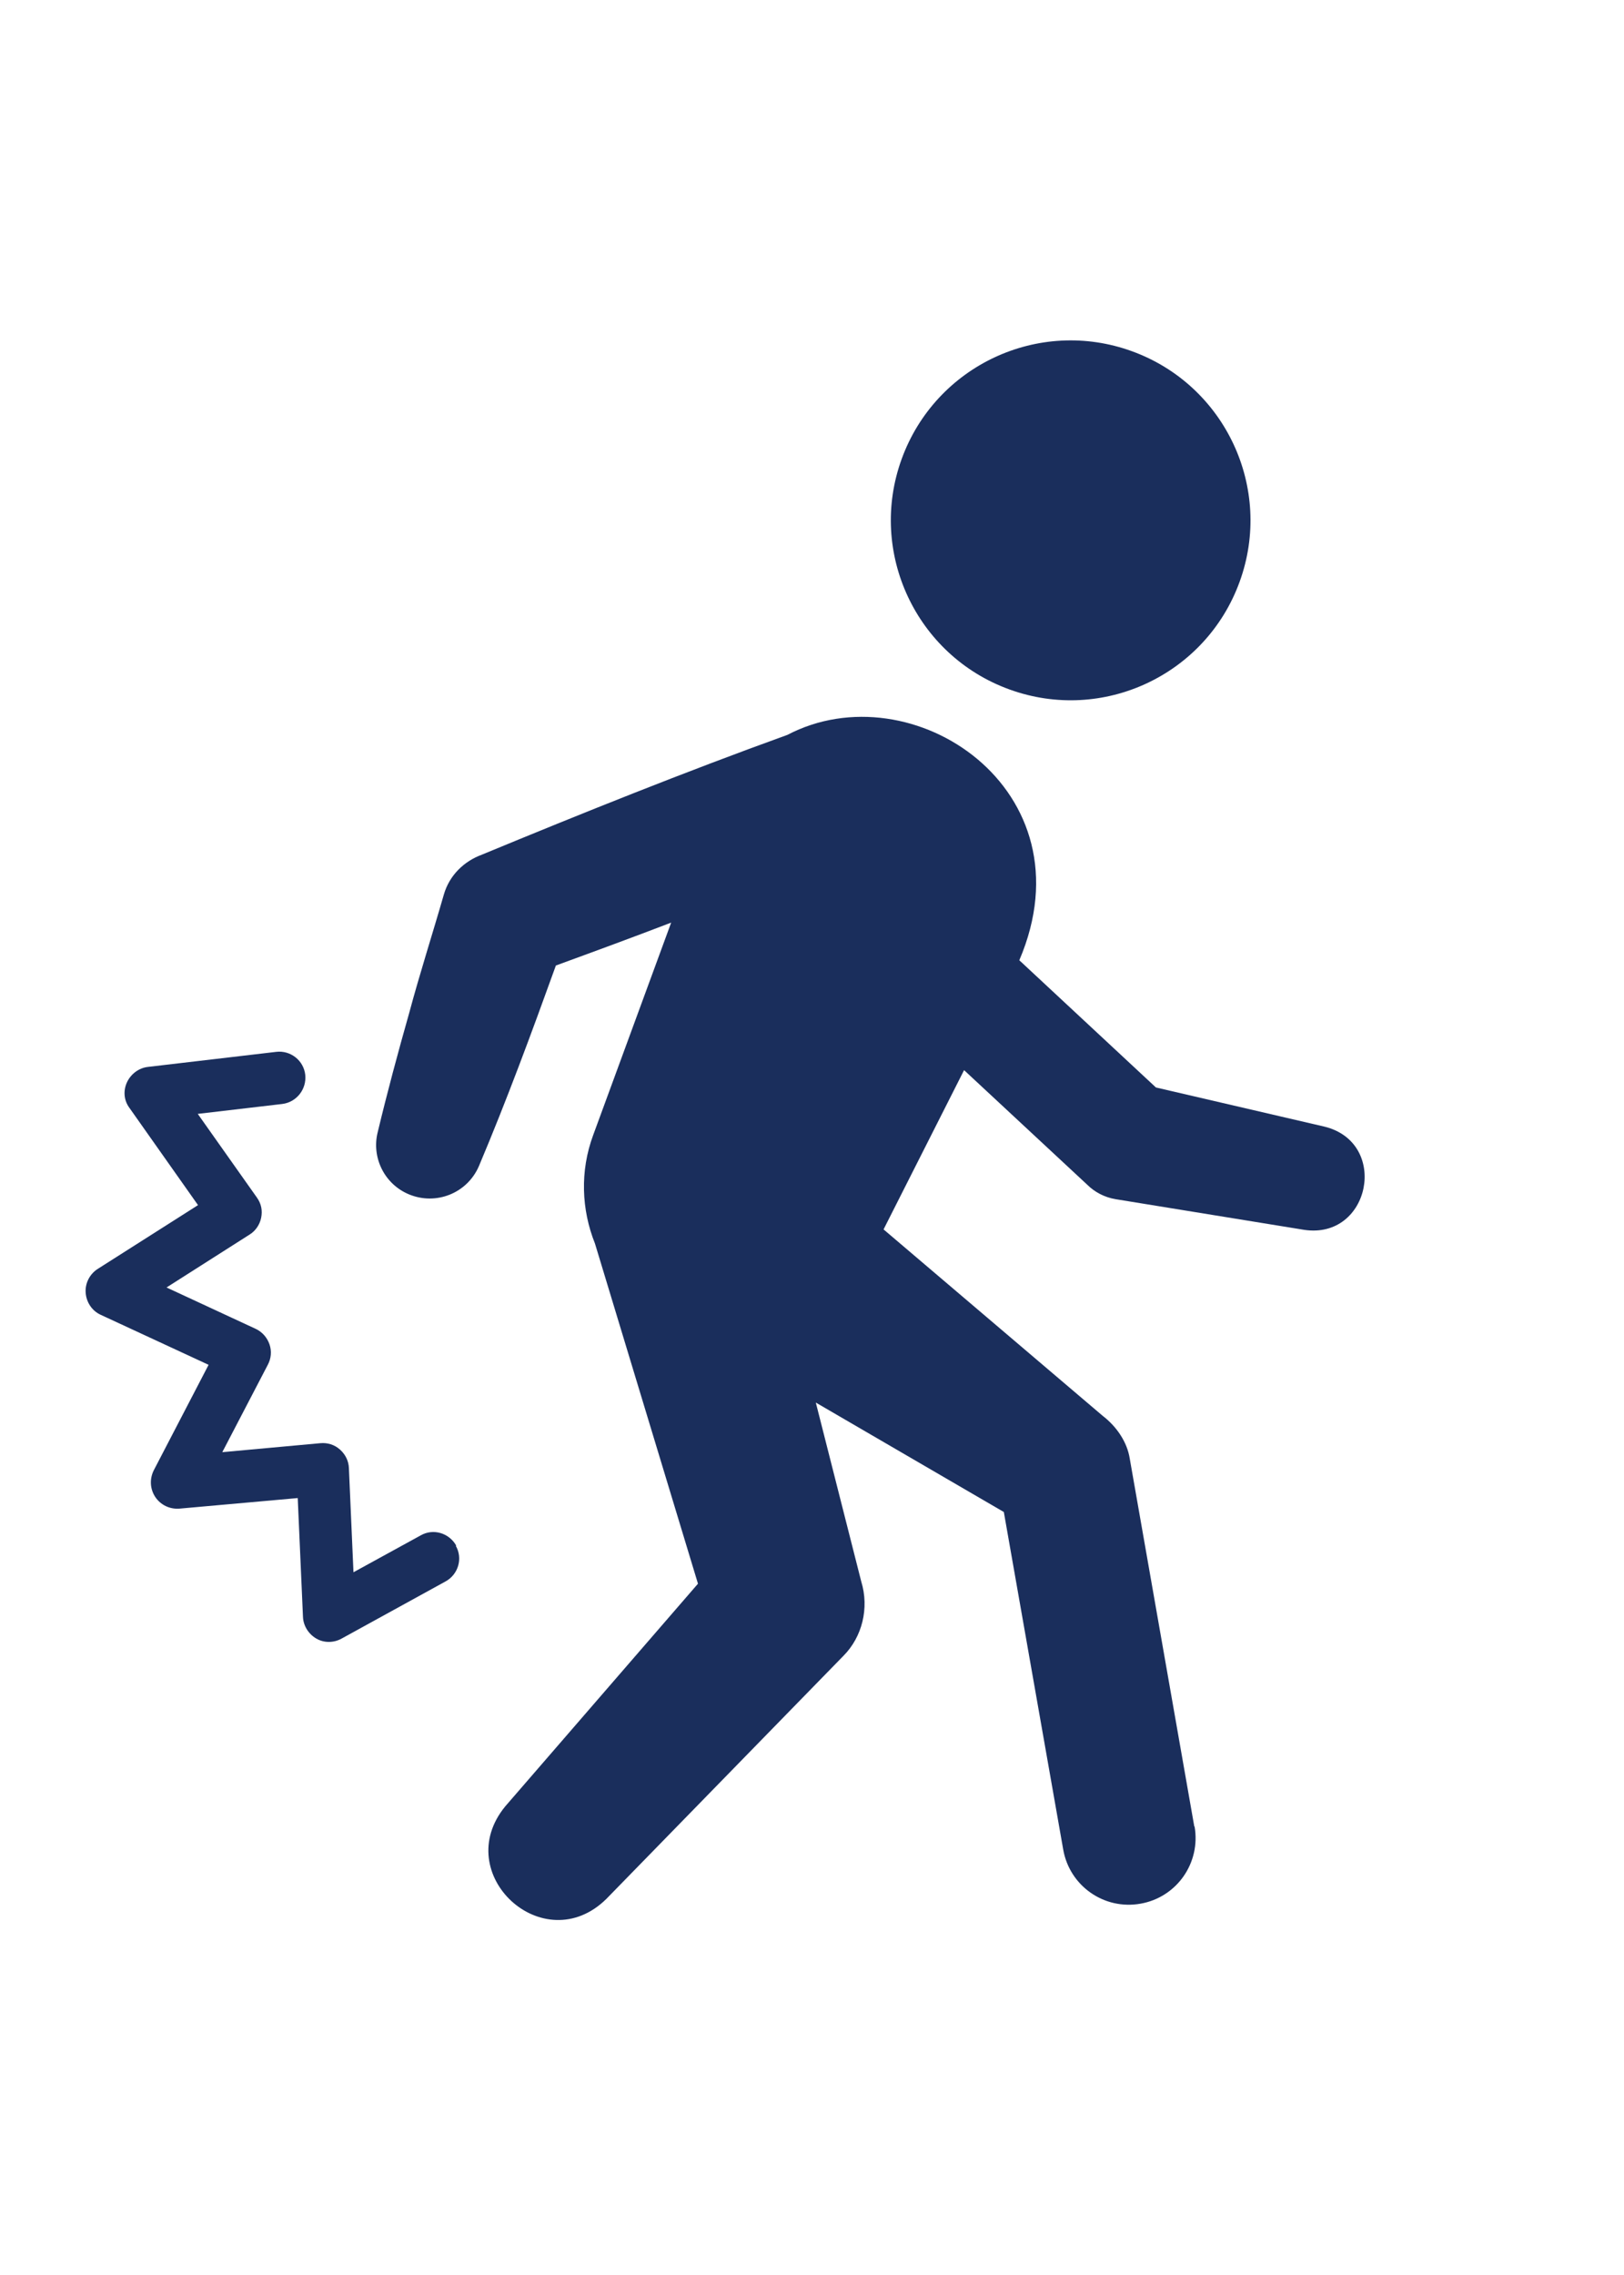 <svg xmlns="http://www.w3.org/2000/svg" xmlns:xlink="http://www.w3.org/1999/xlink" width="100" zoomAndPan="magnify" viewBox="0 0 75 105" height="140" preserveAspectRatio="xMidYMid meet" version="1.0"><defs><clipPath id="555e291f55"><path d="M 41 15 L 58 15 L 58 33 L 41 33 Z M 41 15 " clip-rule="nonzero"/></clipPath><clipPath id="9c2c49ebad"><path d="M 51.758 12.305 L 61.113 26.266 L 47.156 35.621 L 37.801 21.66 Z M 51.758 12.305 " clip-rule="nonzero"/></clipPath><clipPath id="59aadf02cc"><path d="M 46.617 31.82 C 50.926 33.387 55.688 31.156 57.25 26.848 C 58.816 22.539 56.586 17.777 52.277 16.211 C 47.969 14.645 43.207 16.875 41.641 21.184 C 40.074 25.492 42.309 30.258 46.617 31.82 " clip-rule="nonzero"/></clipPath><clipPath id="1cce2be18a"><path d="M 0 0 L 17 0 L 17 18 L 0 18 Z M 0 0 " clip-rule="nonzero"/></clipPath><clipPath id="1a9038f615"><path d="M 10.758 -2.695 L 20.113 11.266 L 6.156 20.621 L -3.199 6.66 Z M 10.758 -2.695 " clip-rule="nonzero"/></clipPath><clipPath id="90a0d95c7c"><path d="M 5.617 16.82 C 9.926 18.387 14.688 16.156 16.25 11.848 C 17.816 7.539 15.586 2.777 11.277 1.211 C 6.969 -0.355 2.207 1.875 0.641 6.184 C -0.926 10.492 1.309 15.258 5.617 16.82 " clip-rule="nonzero"/></clipPath><clipPath id="e0ecf484ac"><rect x="0" width="17" y="0" height="18"/></clipPath><clipPath id="99c36aacfa"><path d="M 17 33 L 64 33 L 64 89 L 17 89 Z M 17 33 " clip-rule="nonzero"/></clipPath><clipPath id="3331e12529"><path d="M 43.777 24.754 L 75.945 72.754 L 32.598 101.805 L 0.43 53.801 Z M 43.777 24.754 " clip-rule="nonzero"/></clipPath><clipPath id="e59eaf847b"><path d="M 55.156 84.305 L 52.176 67.328 C 52.059 66.562 51.57 65.84 50.922 65.344 L 40.805 56.742 L 44.523 49.391 C 47.219 51.895 50.199 54.668 50.199 54.668 C 50.547 55.016 51.004 55.262 51.527 55.348 L 60.23 56.762 C 63.285 57.219 64.172 52.742 61.172 52 L 53.383 50.191 L 47.074 44.32 C 50.441 36.445 42.117 30.906 36.363 33.918 C 31.664 35.613 26.848 37.547 22.258 39.445 C 21.43 39.75 20.754 40.395 20.496 41.293 C 19.973 43.113 19.391 44.914 18.895 46.762 C 18.375 48.594 17.883 50.422 17.438 52.277 C 17.16 53.422 17.746 54.645 18.879 55.121 C 20.137 55.648 21.582 55.074 22.121 53.812 C 23.41 50.762 24.551 47.668 25.672 44.562 C 27.438 43.918 29.211 43.266 30.996 42.582 L 27.395 52.387 C 26.777 54.051 26.852 55.836 27.477 57.395 L 32.234 73.094 C 29.438 76.324 23.34 83.363 23.34 83.363 C 20.762 86.484 25.105 90.488 28 87.645 L 38.957 76.418 C 39.809 75.559 40.156 74.23 39.773 72.988 L 37.676 64.734 L 46.359 69.785 L 49.102 85.367 C 49.398 87.043 50.988 88.16 52.668 87.863 C 54.348 87.57 55.461 85.977 55.168 84.297 " clip-rule="nonzero"/></clipPath><clipPath id="9b06e8b377"><path d="M 0.039 0 L 47 0 L 47 56 L 0.039 56 Z M 0.039 0 " clip-rule="nonzero"/></clipPath><clipPath id="43ebfe3eb0"><path d="M 26.777 -8.246 L 58.945 39.754 L 15.598 68.805 L -16.57 20.801 Z M 26.777 -8.246 " clip-rule="nonzero"/></clipPath><clipPath id="3d176f6fb9"><path d="M 38.156 51.305 L 35.176 34.328 C 35.059 33.562 34.57 32.84 33.922 32.344 L 23.805 23.742 L 27.523 16.391 C 30.219 18.895 33.199 21.668 33.199 21.668 C 33.547 22.016 34.004 22.262 34.527 22.348 L 43.23 23.762 C 46.285 24.219 47.172 19.742 44.172 19 L 36.383 17.191 L 30.074 11.32 C 33.441 3.445 25.117 -2.094 19.363 0.918 C 14.664 2.613 9.848 4.547 5.258 6.445 C 4.43 6.75 3.754 7.395 3.496 8.293 C 2.973 10.113 2.391 11.914 1.895 13.762 C 1.375 15.594 0.883 17.422 0.438 19.277 C 0.16 20.422 0.746 21.645 1.879 22.121 C 3.137 22.648 4.582 22.074 5.121 20.812 C 6.41 17.762 7.551 14.668 8.672 11.562 C 10.438 10.918 12.211 10.266 13.996 9.582 L 10.395 19.387 C 9.777 21.051 9.852 22.836 10.477 24.395 L 15.234 40.094 C 12.438 43.324 6.34 50.363 6.34 50.363 C 3.762 53.484 8.105 57.488 11 54.645 L 21.957 43.418 C 22.809 42.559 23.156 41.23 22.773 39.988 L 20.676 31.734 L 29.359 36.785 L 32.102 52.367 C 32.398 54.043 33.988 55.16 35.668 54.863 C 37.348 54.57 38.461 52.977 38.168 51.297 " clip-rule="nonzero"/></clipPath><clipPath id="f2b36e2f48"><rect x="0" width="47" y="0" height="56"/></clipPath><clipPath id="f378cd42e1"><path d="M 3 48 L 22 48 L 22 76 L 3 76 Z M 3 48 " clip-rule="nonzero"/></clipPath><clipPath id="98b940981c"><path d="M 11.609 45.598 L 27.203 68.863 L 13.242 78.219 L -2.348 54.953 Z M 11.609 45.598 " clip-rule="nonzero"/></clipPath><clipPath id="d48f5d0ac0"><path d="M 21.07 71.336 C 20.742 70.754 20.012 70.531 19.43 70.863 L 16.324 72.566 L 16.113 67.758 C 16.102 67.434 15.953 67.125 15.699 66.902 C 15.449 66.676 15.121 66.578 14.793 66.609 L 10.266 67.023 L 12.367 62.992 C 12.523 62.703 12.555 62.359 12.445 62.043 C 12.332 61.723 12.102 61.469 11.809 61.332 L 7.691 59.422 L 11.527 56.98 C 11.805 56.809 12 56.516 12.062 56.199 C 12.125 55.879 12.074 55.566 11.863 55.27 L 9.133 51.41 L 13.031 50.953 C 13.691 50.875 14.164 50.277 14.098 49.613 C 14.027 48.945 13.418 48.469 12.758 48.547 L 6.832 49.242 C 6.414 49.289 6.047 49.566 5.867 49.945 C 5.688 50.328 5.711 50.777 5.98 51.137 L 9.145 55.621 L 4.512 58.566 C 4.145 58.801 3.922 59.227 3.957 59.668 C 3.988 60.109 4.254 60.504 4.652 60.684 L 9.633 62.992 L 7.102 67.859 C 6.902 68.258 6.926 68.723 7.172 69.094 C 7.422 69.465 7.844 69.664 8.289 69.629 L 13.75 69.141 L 13.992 74.625 C 14.008 75.035 14.246 75.414 14.605 75.625 C 14.965 75.836 15.41 75.828 15.773 75.629 L 20.578 72.988 C 21.164 72.668 21.383 71.926 21.051 71.348 " clip-rule="nonzero"/></clipPath><clipPath id="cd61ec9b19"><path d="M 0.84 0.238 L 18.602 0.238 L 18.602 27.84 L 0.84 27.84 Z M 0.84 0.238 " clip-rule="nonzero"/></clipPath><clipPath id="707af8a71e"><path d="M 8.609 -2.402 L 24.203 20.863 L 10.242 30.219 L -5.348 6.953 Z M 8.609 -2.402 " clip-rule="nonzero"/></clipPath><clipPath id="ca6f752260"><path d="M 18.07 23.336 C 17.742 22.754 17.012 22.531 16.43 22.863 L 13.324 24.566 L 13.113 19.758 C 13.102 19.434 12.953 19.125 12.699 18.902 C 12.449 18.676 12.121 18.578 11.793 18.609 L 7.266 19.023 L 9.367 14.992 C 9.523 14.703 9.555 14.359 9.445 14.043 C 9.332 13.723 9.102 13.469 8.809 13.332 L 4.691 11.422 L 8.527 8.98 C 8.805 8.809 9 8.516 9.062 8.199 C 9.125 7.879 9.074 7.566 8.863 7.27 L 6.133 3.41 L 10.031 2.953 C 10.691 2.875 11.164 2.277 11.098 1.613 C 11.027 0.945 10.418 0.469 9.758 0.547 L 3.832 1.242 C 3.414 1.289 3.047 1.566 2.867 1.945 C 2.688 2.328 2.711 2.777 2.98 3.137 L 6.145 7.621 L 1.512 10.566 C 1.145 10.801 0.922 11.227 0.957 11.668 C 0.988 12.109 1.254 12.504 1.652 12.684 L 6.633 14.992 L 4.102 19.859 C 3.902 20.258 3.926 20.723 4.172 21.094 C 4.422 21.465 4.844 21.664 5.289 21.629 L 10.75 21.141 L 10.992 26.625 C 11.008 27.035 11.246 27.414 11.605 27.625 C 11.965 27.836 12.41 27.828 12.773 27.629 L 17.578 24.988 C 18.164 24.668 18.383 23.926 18.051 23.348 " clip-rule="nonzero"/></clipPath><clipPath id="b4f93934c0"><rect x="0" width="19" y="0" height="28"/></clipPath></defs><g clip-path="url(#555e291f55)"><g clip-path="url(#9c2c49ebad)"><g clip-path="url(#59aadf02cc)"><g transform="matrix(1, 0, 0, 1, 41, 15)"><g clip-path="url(#e0ecf484ac)"><g clip-path="url(#1cce2be18a)"><g clip-path="url(#1a9038f615)"><g clip-path="url(#90a0d95c7c)"><path fill="#1a2e5c" d="M 12.375 -10.875 L 54.391 51.82 L -12.469 96.625 L -54.484 33.93 Z M 12.375 -10.875 " fill-opacity="1" fill-rule="nonzero"/></g></g></g></g></g></g></g></g><g clip-path="url(#99c36aacfa)"><g clip-path="url(#3331e12529)"><g clip-path="url(#e59eaf847b)"><g transform="matrix(1, 0, 0, 1, 17, 33)"><g clip-path="url(#f2b36e2f48)"><g clip-path="url(#9b06e8b377)"><g clip-path="url(#43ebfe3eb0)"><g clip-path="url(#3d176f6fb9)"><path fill="#1a2e5c" d="M 36.375 -28.875 L 78.391 33.82 L 11.531 78.625 L -30.484 15.93 Z M 36.375 -28.875 " fill-opacity="1" fill-rule="nonzero"/></g></g></g></g></g></g></g></g><g clip-path="url(#f378cd42e1)"><g clip-path="url(#98b940981c)"><g clip-path="url(#d48f5d0ac0)"><g transform="matrix(1, 0, 0, 1, 3, 48)"><g clip-path="url(#b4f93934c0)"><g clip-path="url(#cd61ec9b19)"><g clip-path="url(#707af8a71e)"><g clip-path="url(#ca6f752260)"><path fill="#1a2e5c" d="M 50.375 -43.875 L 92.391 18.82 L 25.531 63.625 L -16.484 0.93 Z M 50.375 -43.875 " fill-opacity="1" fill-rule="nonzero"/></g></g></g></g></g></g></g></g></svg>